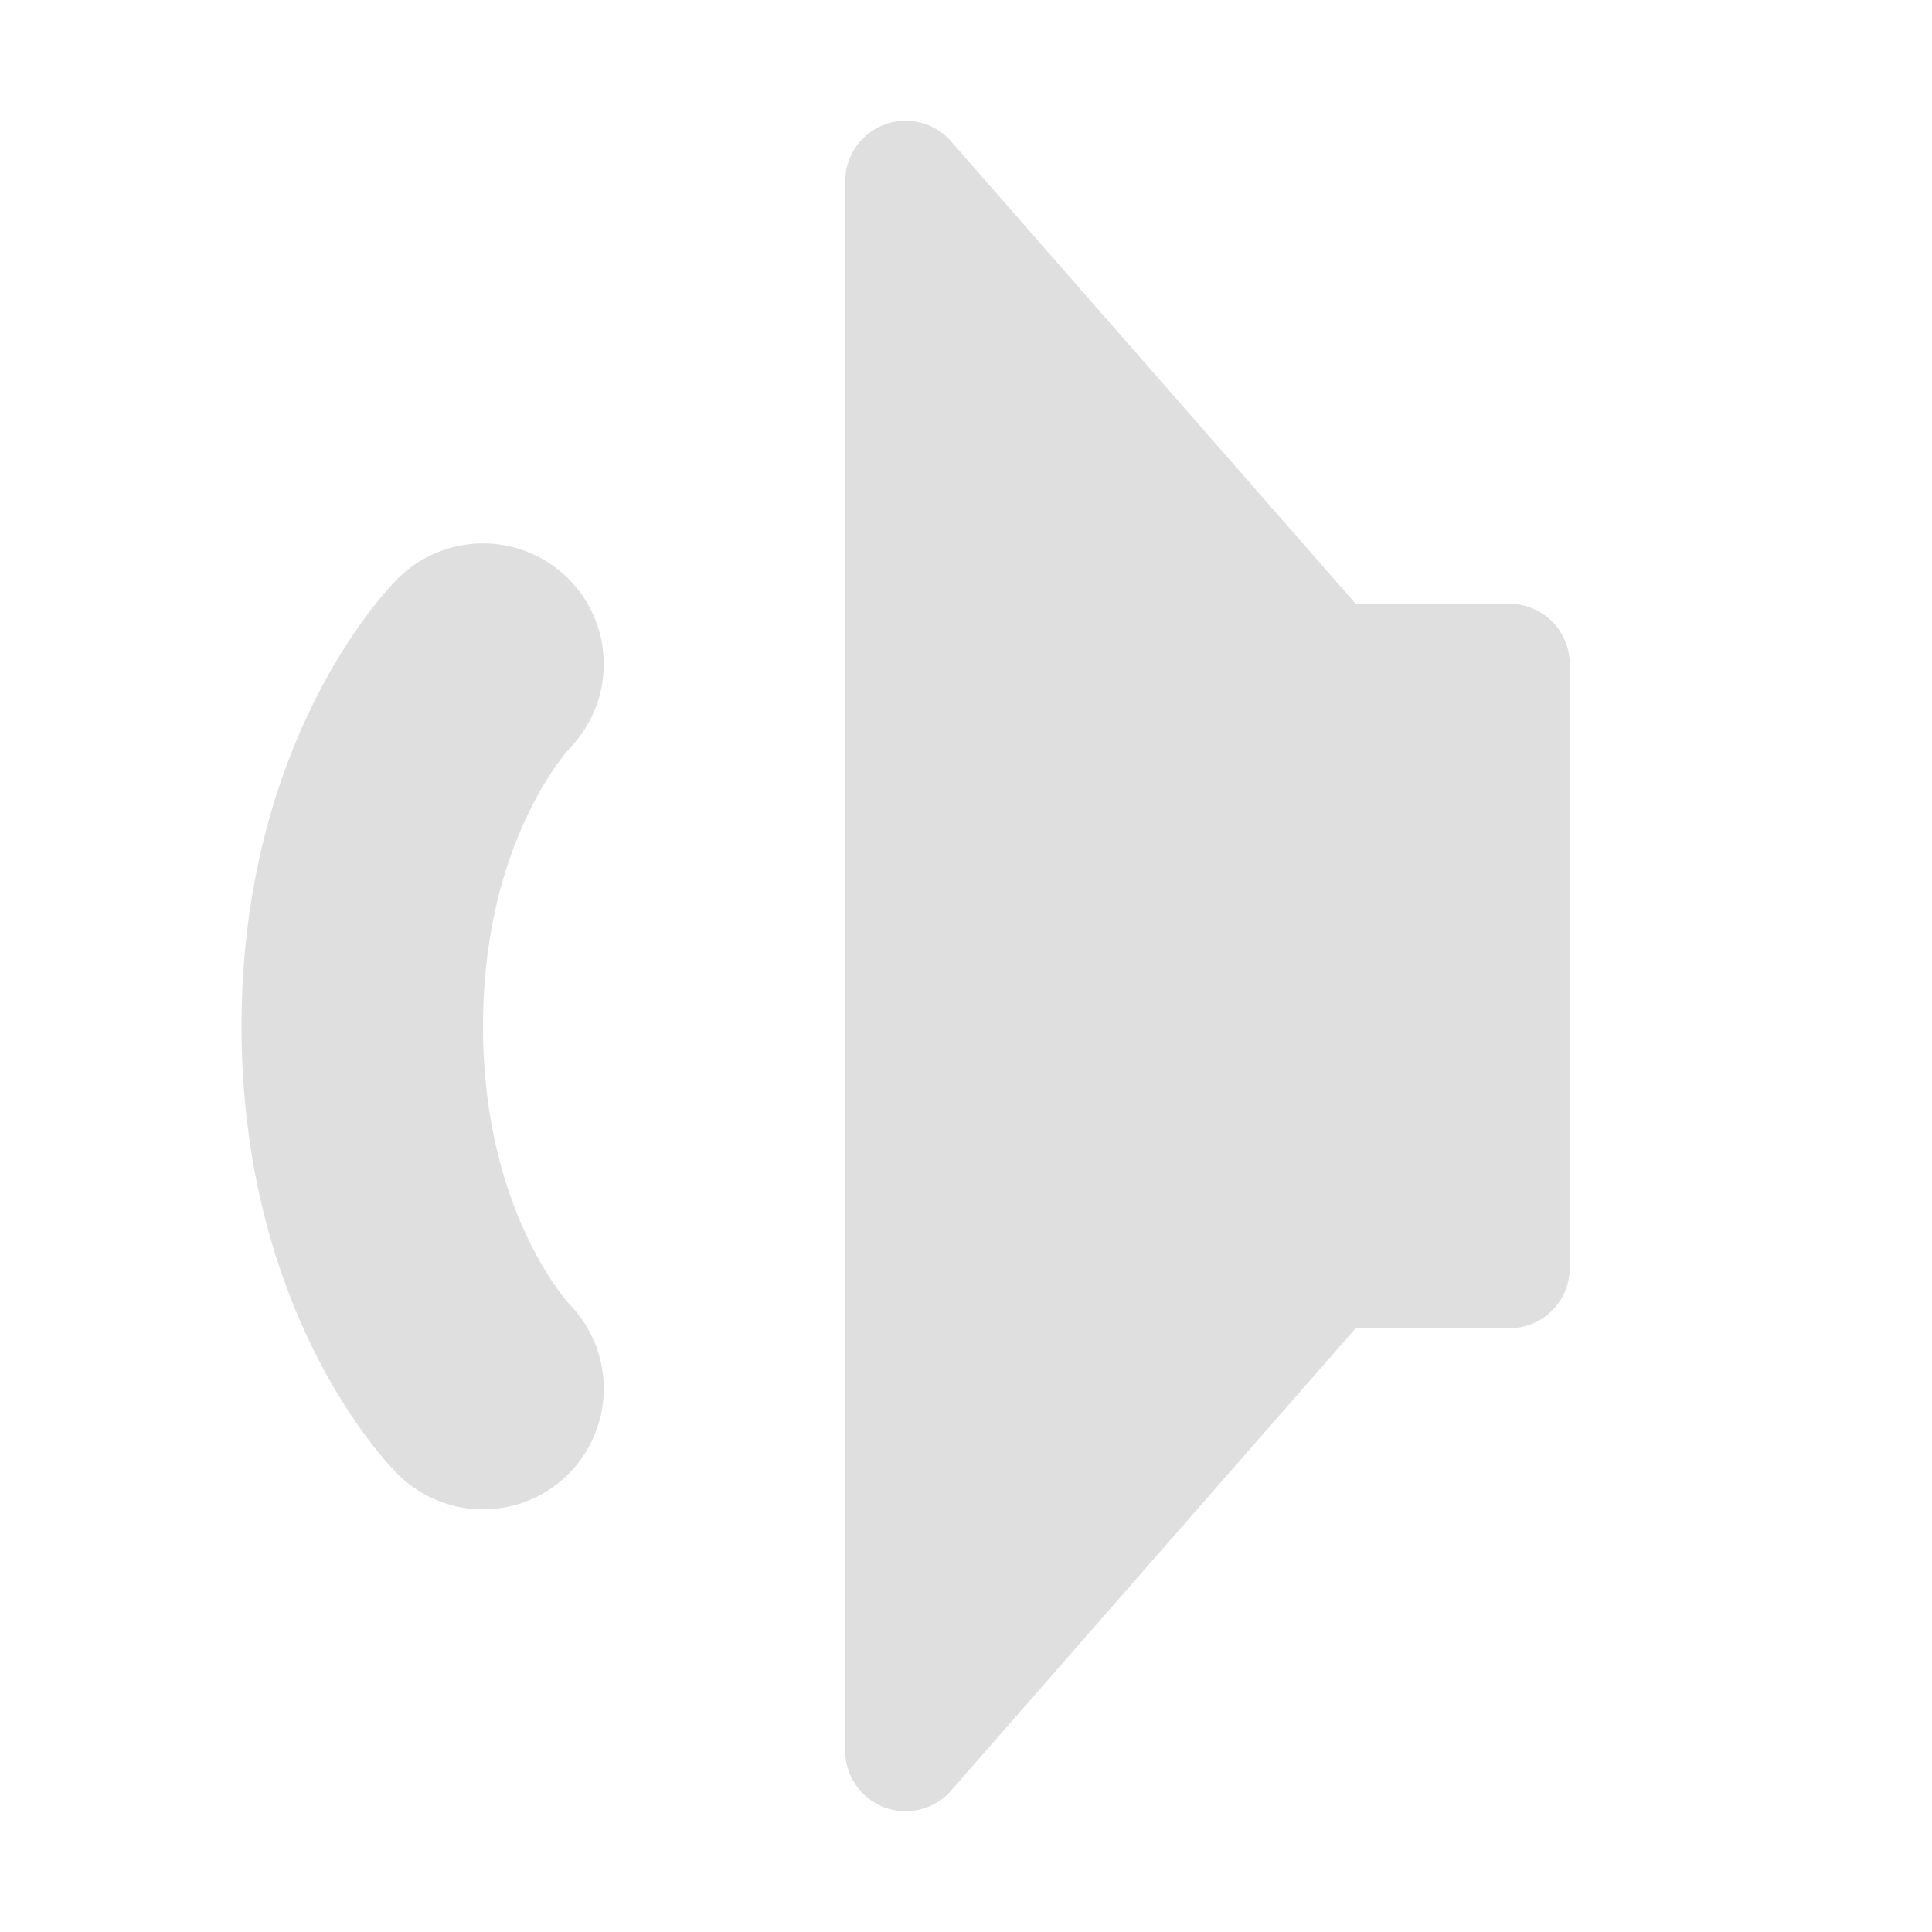 <svg xmlns="http://www.w3.org/2000/svg" width="16" height="16" version="1.1">
 <path style="fill:#dfdfdf;stroke:#dfdfdf;stroke-width:1px;stroke-linejoin:round" d="M 7.5,14.5 V 1.5 L 11,5.5 H 12.5 V 10.5 H 11 Z"/>
 <path style="fill:none;stroke:#dfdfdf;stroke-width:2;stroke-linecap:round" d="M 4,11.5 C 4,11.5 3,10.5 3,8.5 3,6.5 4,5.5 4,5.5"/>
</svg>
